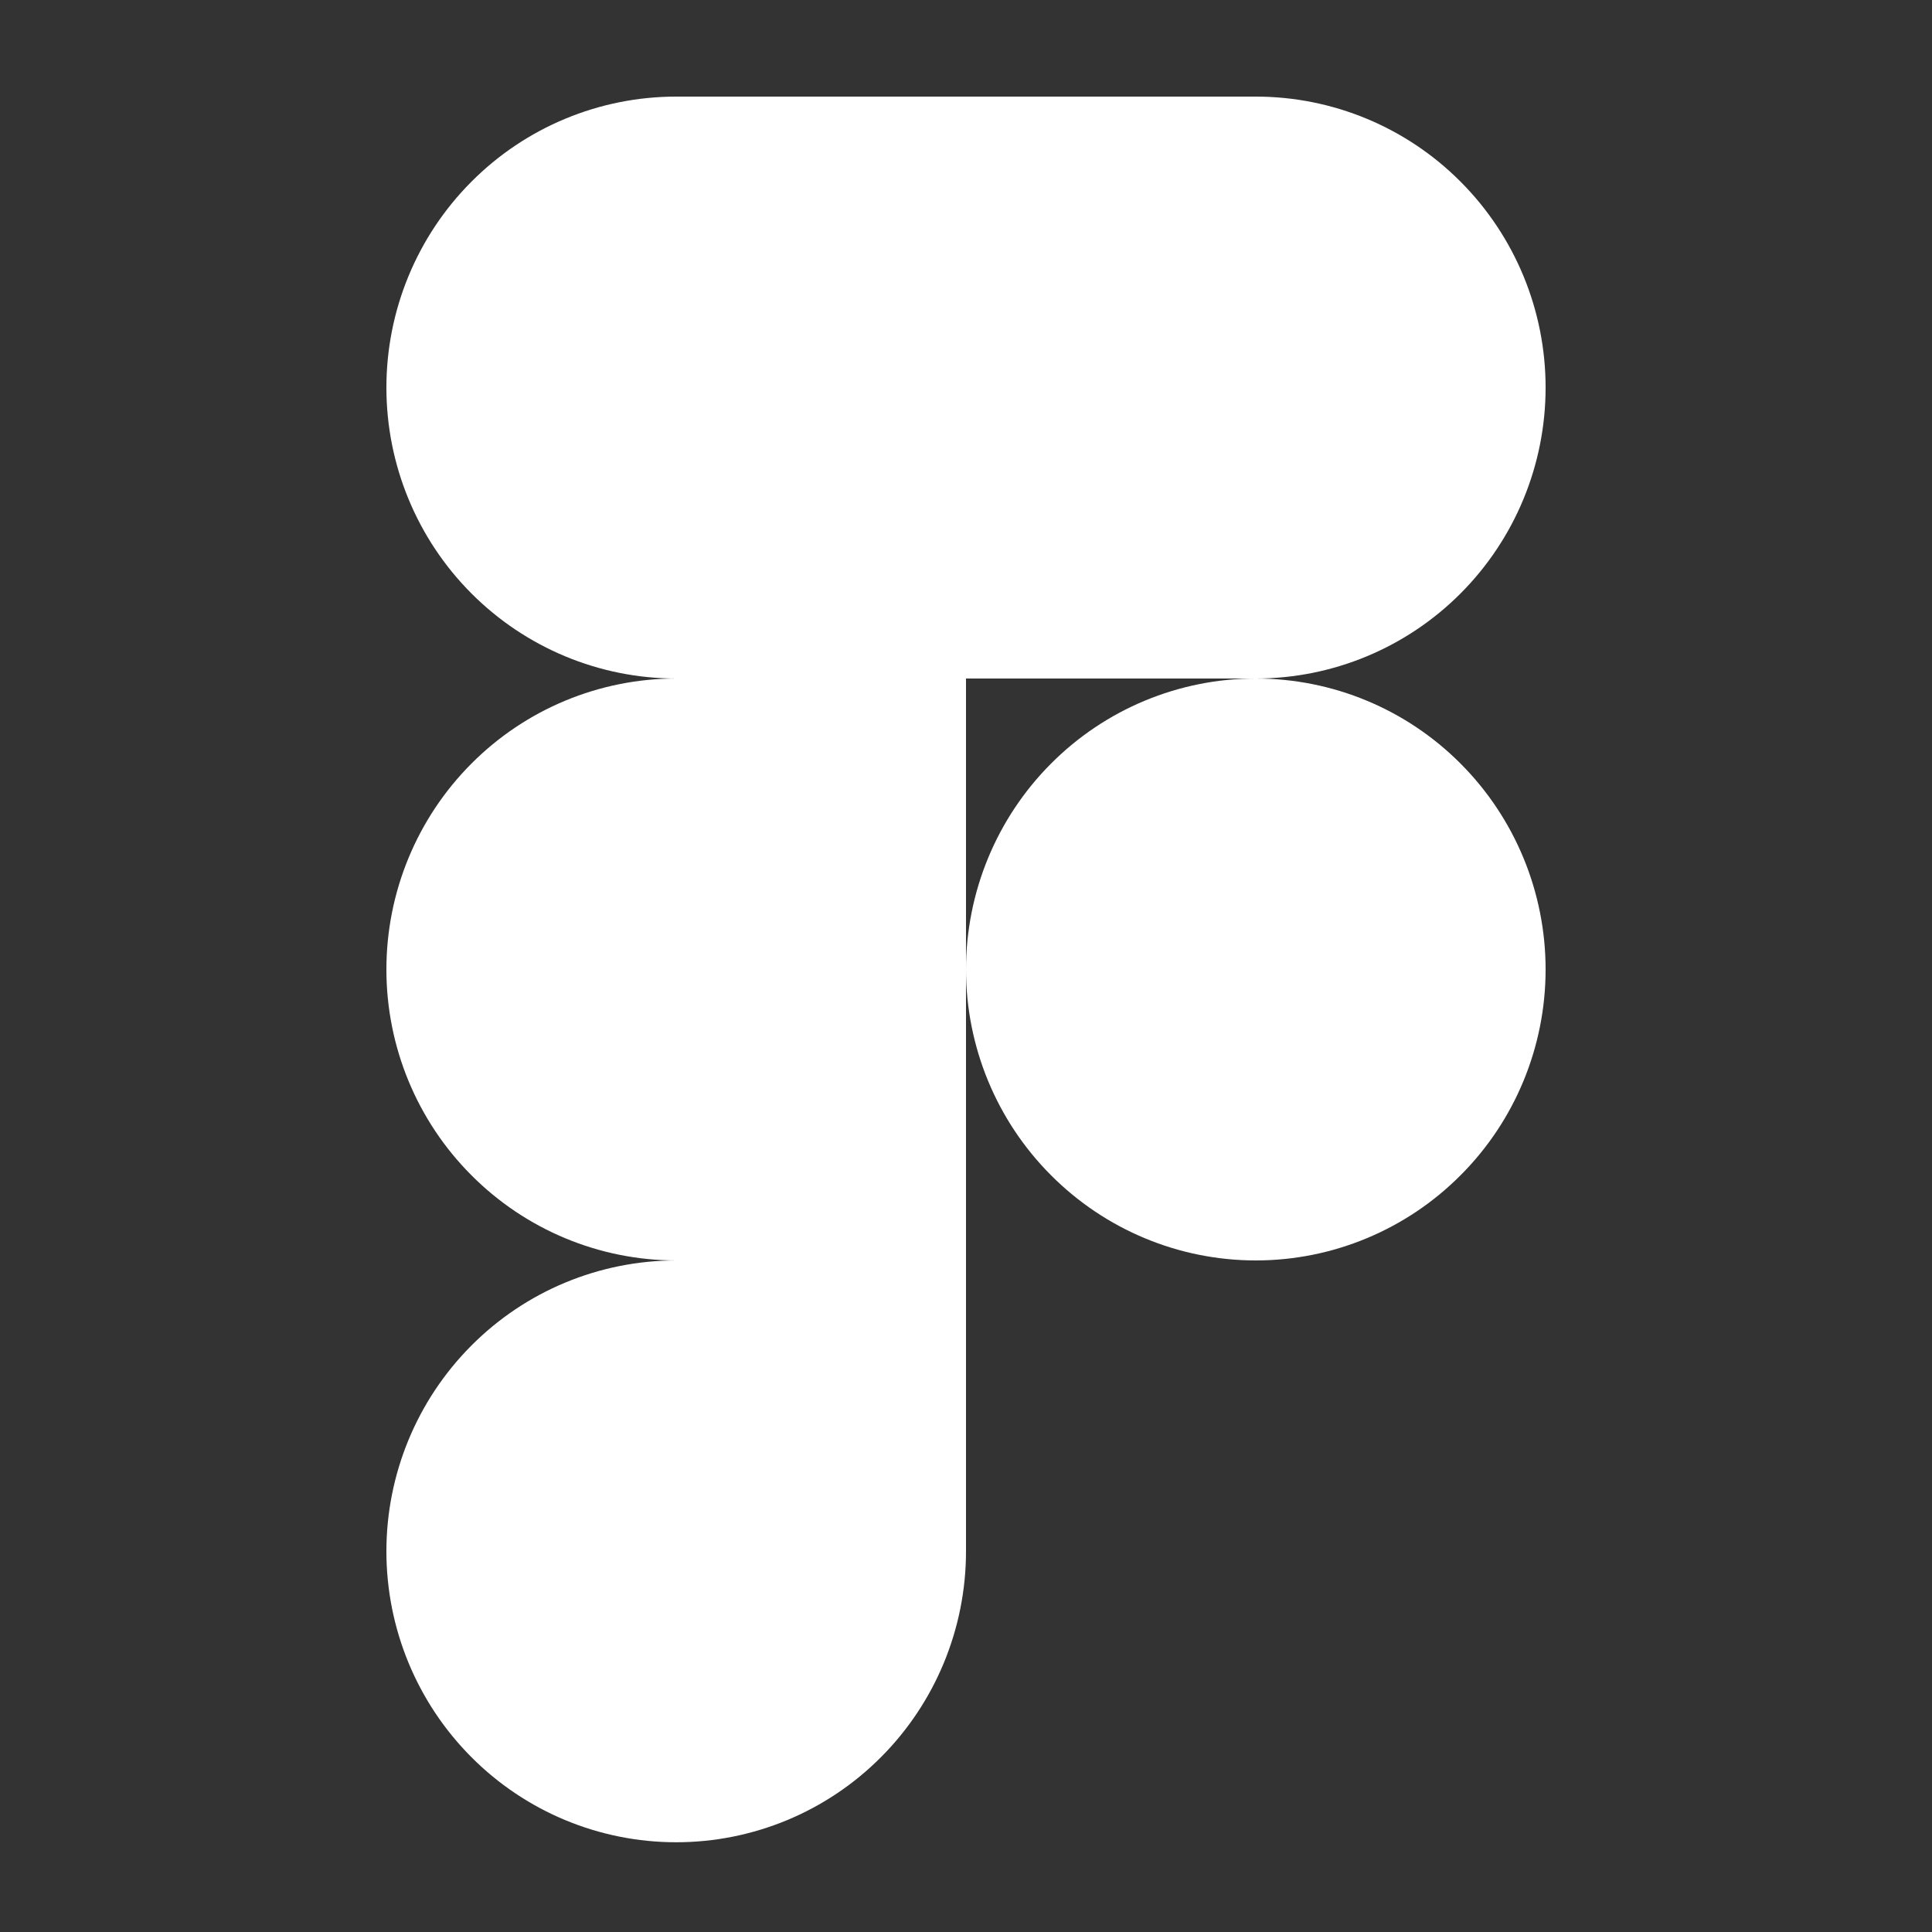 <?xml version="1.0" encoding="UTF-8"?> <svg xmlns="http://www.w3.org/2000/svg" width="20" height="20" viewBox="0 0 20 20" fill="none"><rect x="0" y="0" width="20" height="20" fill="#333333" stroke="none"/> <path d="M10 10.036C10 9.237 10.316 8.471 10.879 7.906C11.441 7.341 12.204 7.024 13 7.024C13.796 7.024 14.559 7.341 15.121 7.906C15.684 8.471 16 9.237 16 10.036C16 10.835 15.684 11.601 15.121 12.165C14.559 12.73 13.796 13.048 13 13.048C12.204 13.048 11.441 12.73 10.879 12.165C10.316 11.601 10 10.835 10 10.036ZM4 16.059C4 15.261 4.316 14.495 4.879 13.93C5.441 13.365 6.204 13.048 7 13.048H10V16.059C10 16.858 9.684 17.624 9.121 18.189C8.559 18.754 7.796 19.071 7 19.071C6.204 19.071 5.441 18.754 4.879 18.189C4.316 17.624 4 16.858 4 16.059ZM10 1V7.024H13C13.796 7.024 14.559 6.706 15.121 6.142C15.684 5.577 16 4.811 16 4.012C16 3.213 15.684 2.447 15.121 1.882C14.559 1.317 13.796 1 13 1H10ZM4 4.012C4 4.811 4.316 5.577 4.879 6.142C5.441 6.706 6.204 7.024 7 7.024H10V1H7C6.204 1 5.441 1.317 4.879 1.882C4.316 2.447 4 3.213 4 4.012ZM4 10.036C4 10.835 4.316 11.601 4.879 12.165C5.441 12.73 6.204 13.048 7 13.048H10V7.024H7C6.204 7.024 5.441 7.341 4.879 7.906C4.316 8.471 4 9.237 4 10.036Z" fill="white"></path> </svg> 